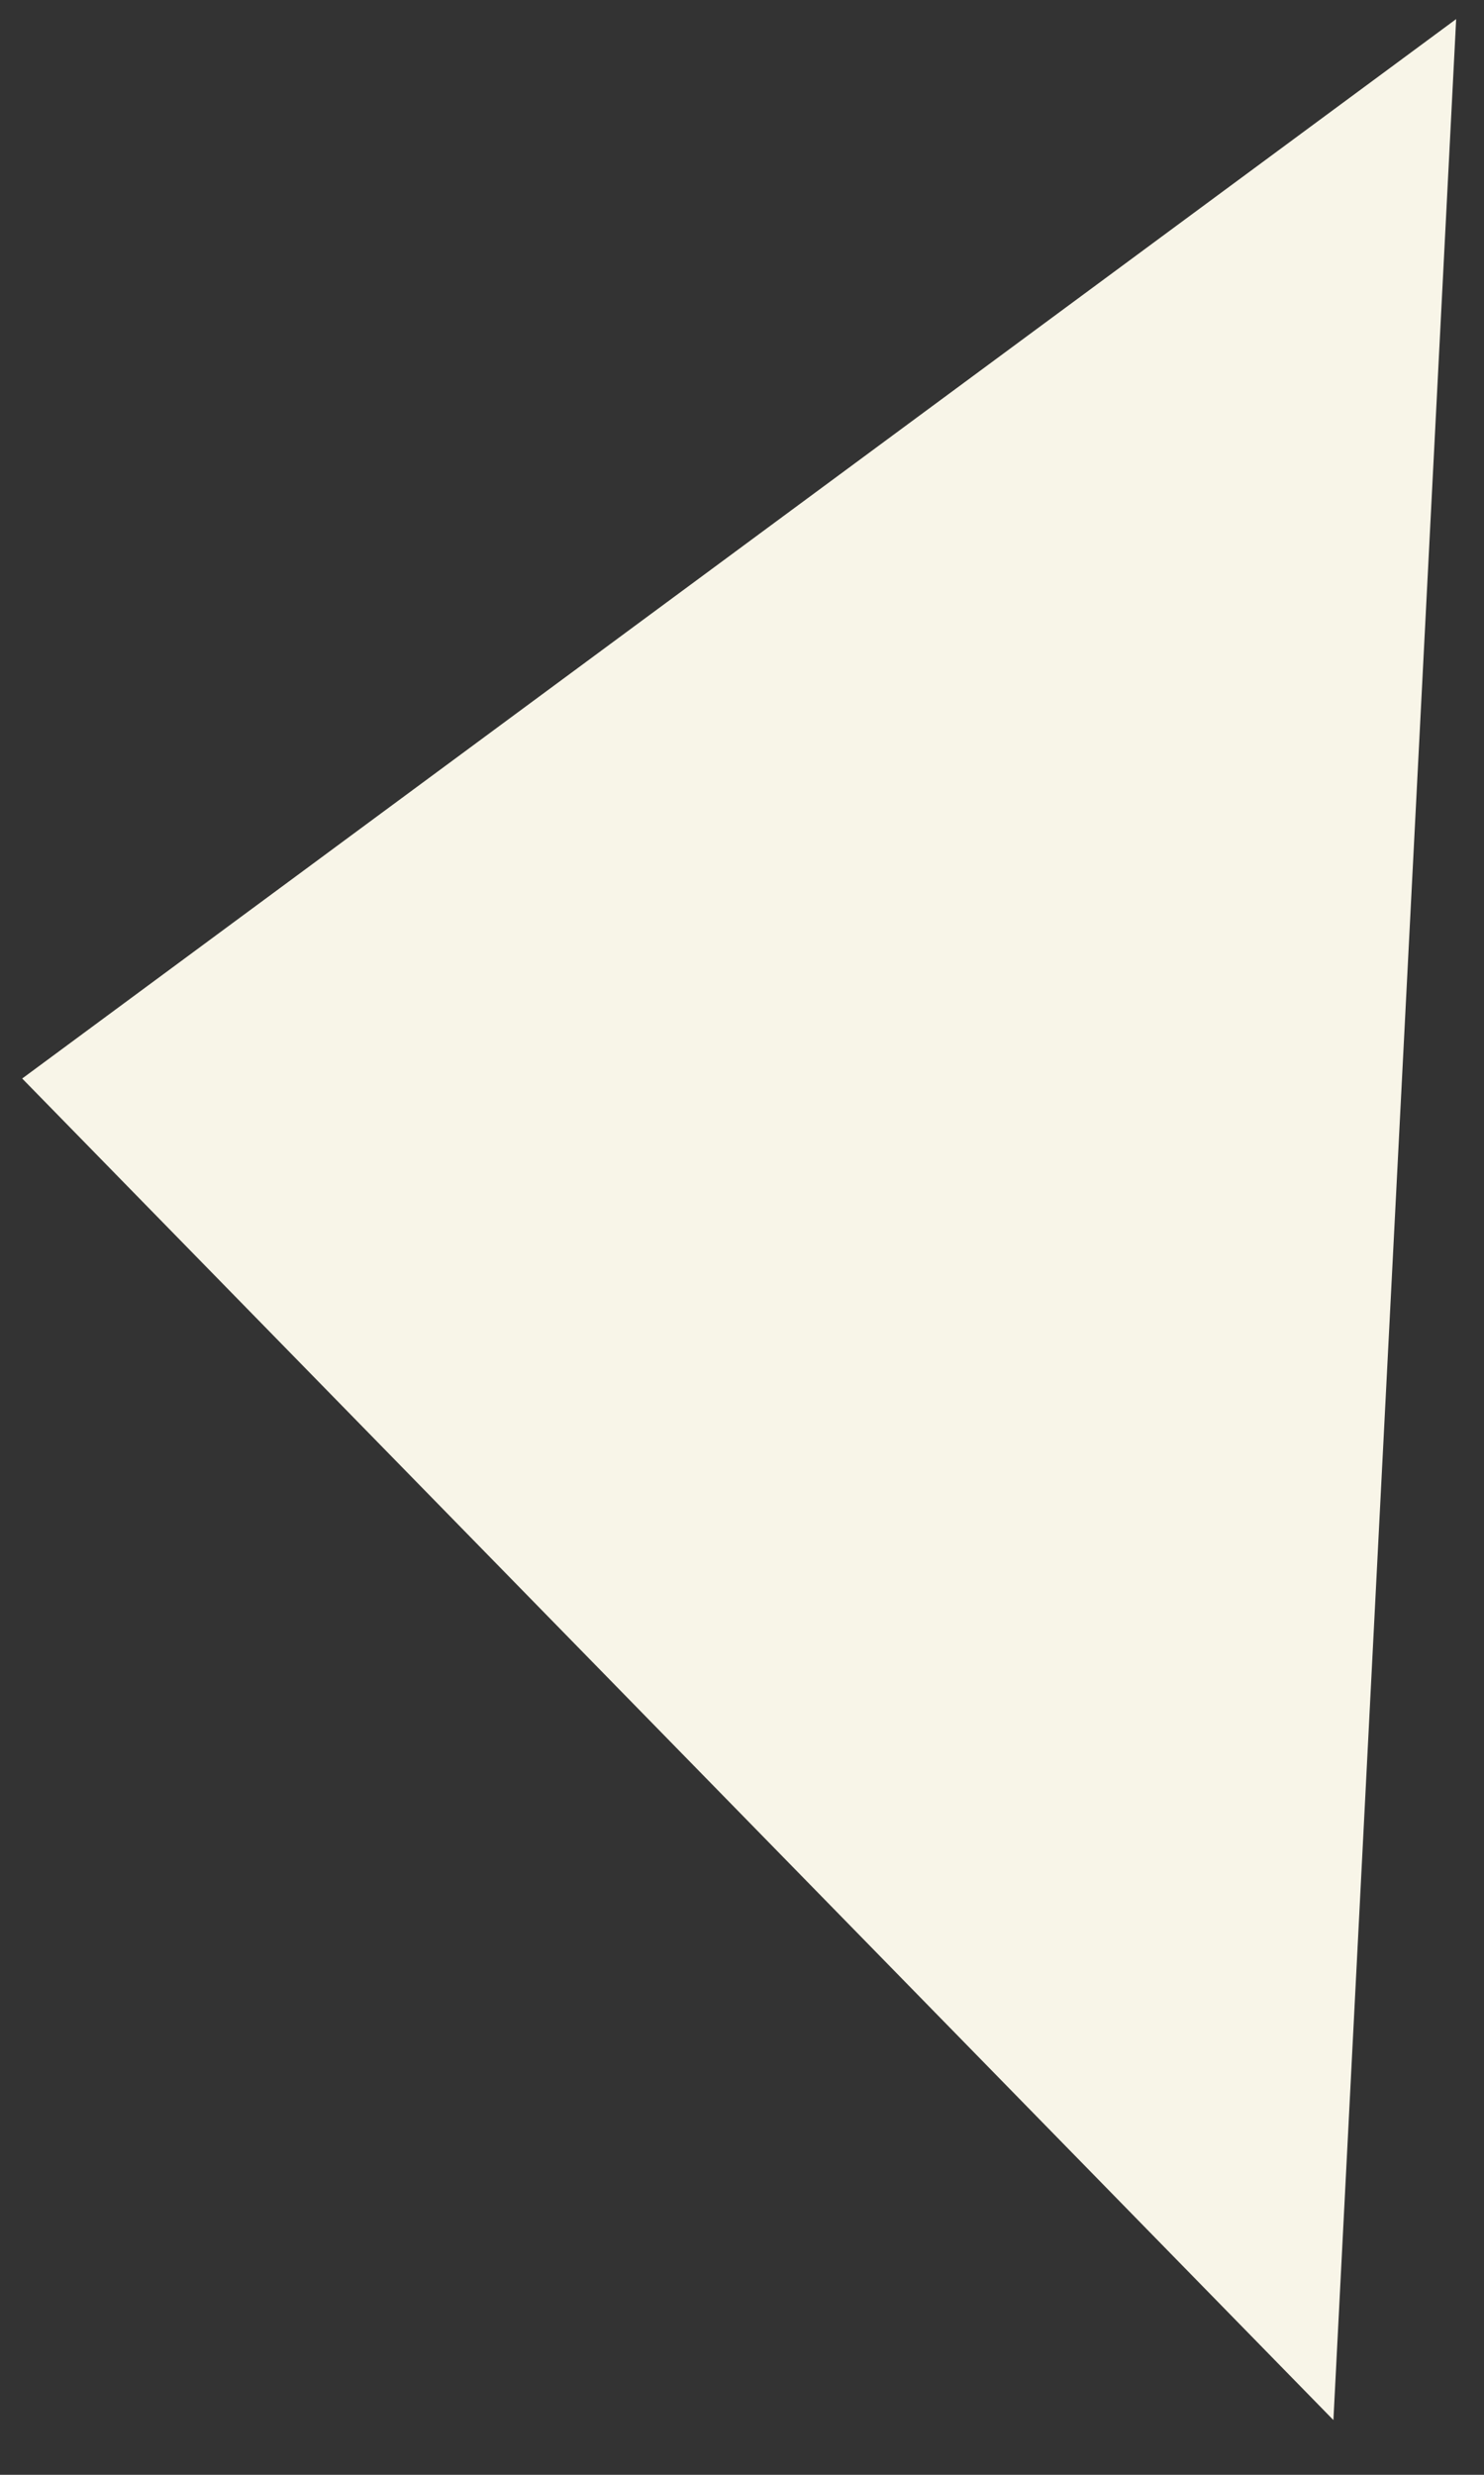 <svg width="21" height="35" viewBox="0 0 21 35" fill="none" xmlns="http://www.w3.org/2000/svg">
<rect x="0" y="0" width="21" height="35" fill="#333333" stroke="none"/>
<path d="M20.606 0.27L18.869 34.226L0.314 15.253L20.606 0.27Z" fill="#F8F5E8"/>
</svg>
